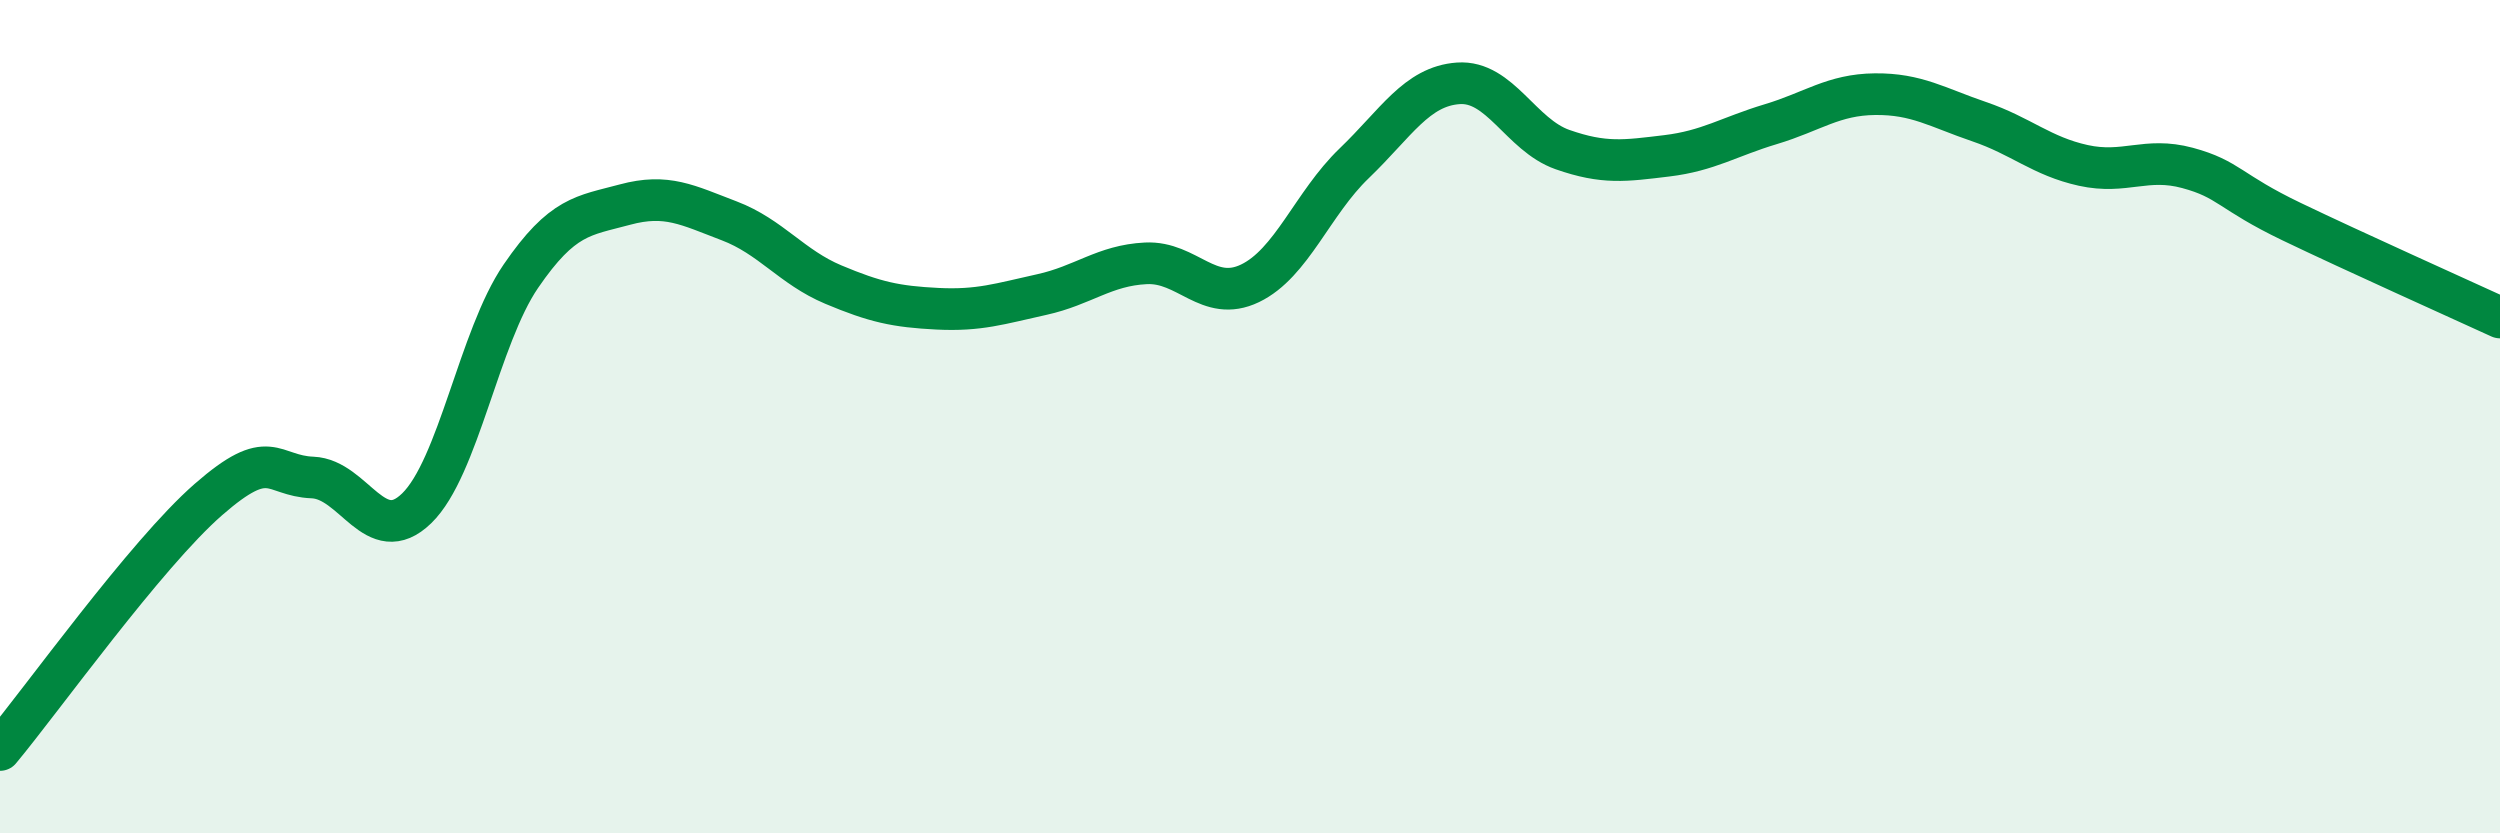 
    <svg width="60" height="20" viewBox="0 0 60 20" xmlns="http://www.w3.org/2000/svg">
      <path
        d="M 0,18 C 1,16.8 3.5,13.3 5,11.99 C 6.5,10.68 6.5,11.42 7.5,11.46 C 8.5,11.5 9,13.17 10,12.2 C 11,11.23 11.5,8.09 12.5,6.63 C 13.5,5.17 14,5.18 15,4.91 C 16,4.64 16.5,4.92 17.5,5.3 C 18.5,5.68 19,6.41 20,6.83 C 21,7.25 21.5,7.36 22.5,7.41 C 23.5,7.46 24,7.29 25,7.07 C 26,6.85 26.5,6.37 27.5,6.32 C 28.5,6.27 29,7.28 30,6.8 C 31,6.32 31.5,4.88 32.5,3.92 C 33.5,2.96 34,2.07 35,2 C 36,1.93 36.5,3.24 37.5,3.59 C 38.5,3.94 39,3.86 40,3.74 C 41,3.62 41.5,3.28 42.5,2.98 C 43.5,2.68 44,2.27 45,2.26 C 46,2.25 46.5,2.58 47.5,2.92 C 48.5,3.26 49,3.75 50,3.97 C 51,4.19 51.5,3.76 52.5,4.03 C 53.5,4.3 53.5,4.6 55,5.32 C 56.5,6.04 59,7.16 60,7.62L60 20L0 20Z"
        fill="#008740"
        opacity="0.1"
        stroke-linecap="round"
        stroke-linejoin="round"
      />
      <path
        d="M 0,18 C 1,16.8 3.5,13.3 5,11.99 C 6.5,10.68 6.5,11.42 7.5,11.46 C 8.5,11.5 9,13.17 10,12.2 C 11,11.23 11.5,8.09 12.5,6.63 C 13.5,5.17 14,5.18 15,4.91 C 16,4.64 16.5,4.92 17.5,5.3 C 18.5,5.68 19,6.41 20,6.83 C 21,7.25 21.5,7.36 22.5,7.41 C 23.5,7.46 24,7.29 25,7.07 C 26,6.85 26.5,6.37 27.5,6.32 C 28.5,6.27 29,7.28 30,6.8 C 31,6.32 31.5,4.88 32.5,3.92 C 33.5,2.96 34,2.07 35,2 C 36,1.93 36.5,3.24 37.5,3.59 C 38.5,3.94 39,3.86 40,3.74 C 41,3.62 41.5,3.28 42.5,2.98 C 43.5,2.68 44,2.27 45,2.26 C 46,2.25 46.5,2.58 47.5,2.92 C 48.5,3.26 49,3.75 50,3.97 C 51,4.19 51.5,3.76 52.5,4.03 C 53.5,4.3 53.5,4.6 55,5.32 C 56.5,6.04 59,7.16 60,7.62"
        stroke="#008740"
        stroke-width="1"
        fill="none"
        stroke-linecap="round"
        stroke-linejoin="round"
      />
    </svg>
  